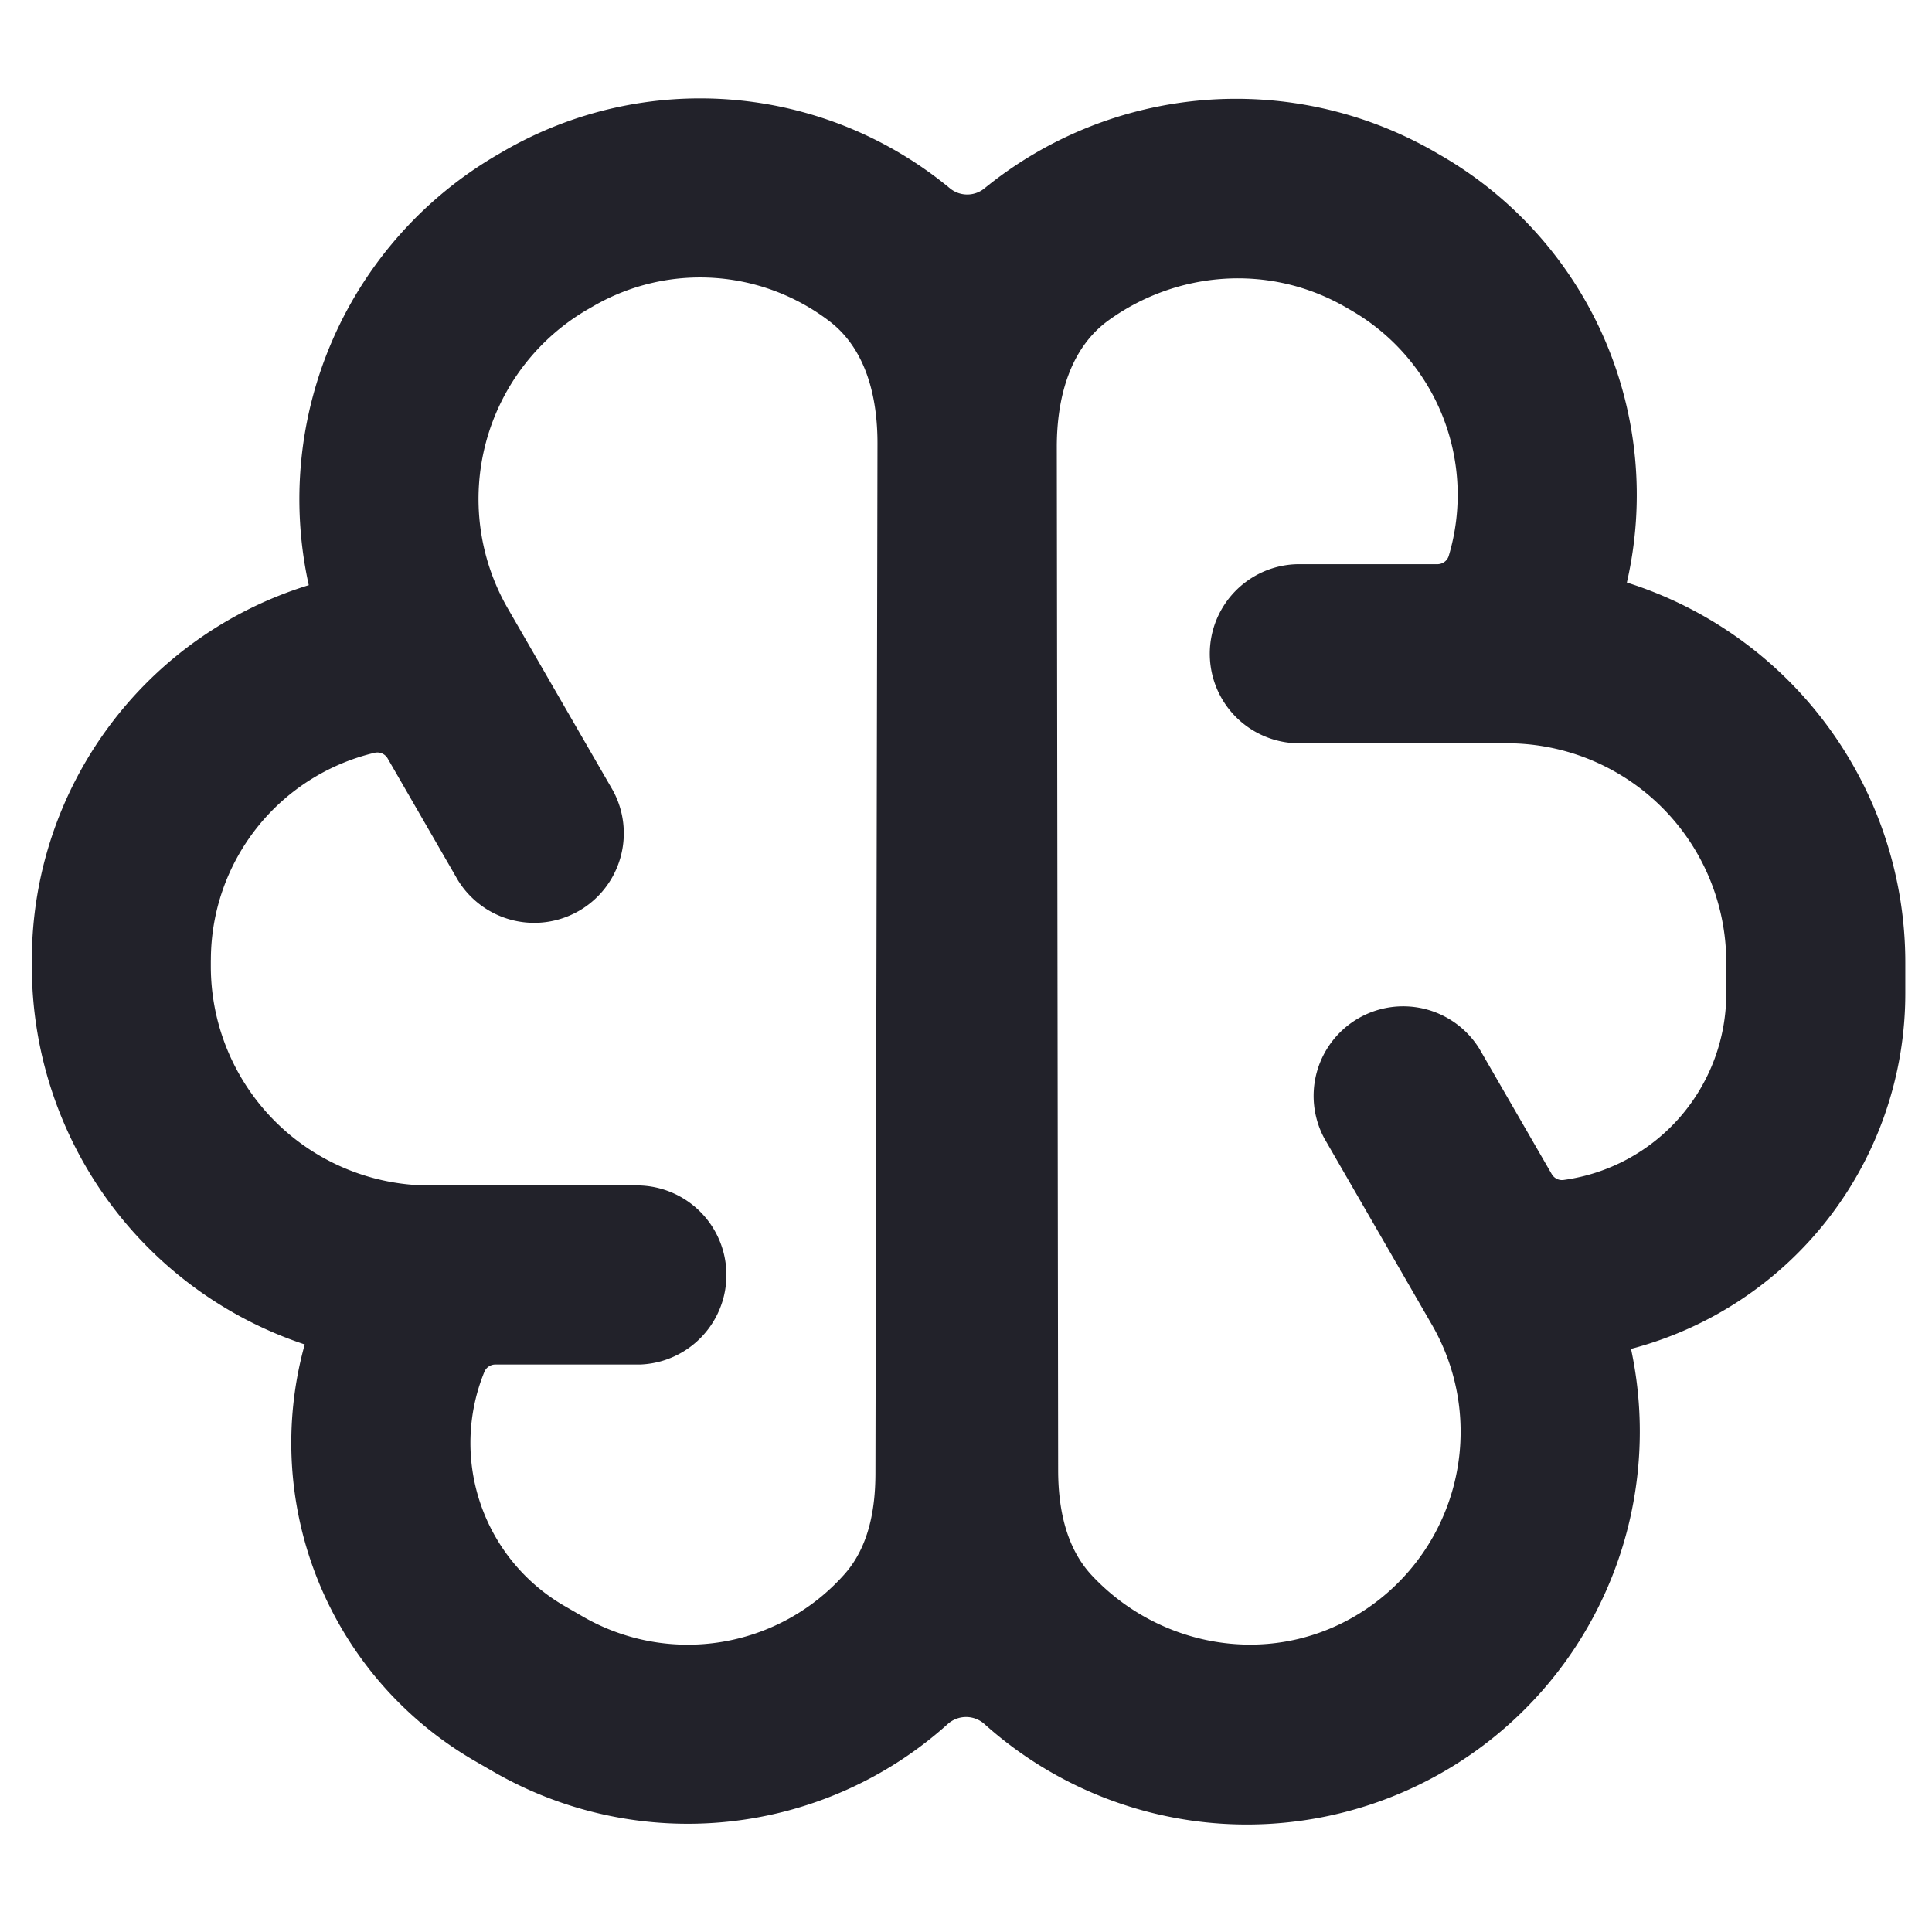 <svg xmlns="http://www.w3.org/2000/svg" width="33" height="33" fill="none"><path fill="#22222A" fill-rule="evenodd" d="M3.602 16.396A3.637 3.637 0 0 1 6.4 12.858a.203.203 0 0 1 .222.098l1.197 2.074a1.53 1.53 0 0 0 2.649-1.53l-1.793-3.105a3.744 3.744 0 0 1 1.37-5.114l.094-.054a3.637 3.637 0 0 1 4.034.264c.624.48.817 1.3.815 2.087l-.035 17.591c-.001.615-.115 1.248-.52 1.71a3.58 3.58 0 0 1-4.476.734l-.315-.182a3.215 3.215 0 0 1-1.368-4 .203.203 0 0 1 .189-.124h2.47a1.53 1.53 0 0 0 0-3.058H7.346a3.744 3.744 0 0 1-3.745-3.744v-.108Zm-3.058.108a6.806 6.806 0 0 0 4.661 6.46 6.275 6.275 0 0 0 2.908 7.116l.315.182a6.64 6.64 0 0 0 7.761-.815.469.469 0 0 1 .625 0 6.712 6.712 0 0 0 11.045-6.407 6.276 6.276 0 0 0 4.685-6.07v-.53a6.806 6.806 0 0 0-4.756-6.49 6.698 6.698 0 0 0-3.179-7.297l-.093-.054a6.805 6.805 0 0 0-7.703.62.465.465 0 0 1-.588-.003 6.697 6.697 0 0 0-7.616-.638l-.093.054a6.806 6.806 0 0 0-3.242 7.363 6.698 6.698 0 0 0-4.73 6.402v.108ZM24.55 9.637c.09 0 .17-.057.196-.143a3.638 3.638 0 0 0-1.666-4.192l-.093-.054c-1.314-.758-2.896-.612-4.054.225-.667.483-.883 1.34-.882 2.164l.023 17.473c.001.653.131 1.325.578 1.802 1.131 1.207 2.976 1.568 4.472.704a3.65 3.65 0 0 0 1.336-4.985l-1.84-3.188a1.53 1.53 0 0 1 2.649-1.529l1.235 2.139c.04.071.12.113.202.102a3.215 3.215 0 0 0 2.78-3.186v-.53a3.744 3.744 0 0 0-3.745-3.743h-3.586a1.53 1.53 0 0 1 0-3.059h2.395Z" clip-rule="evenodd"/></svg>